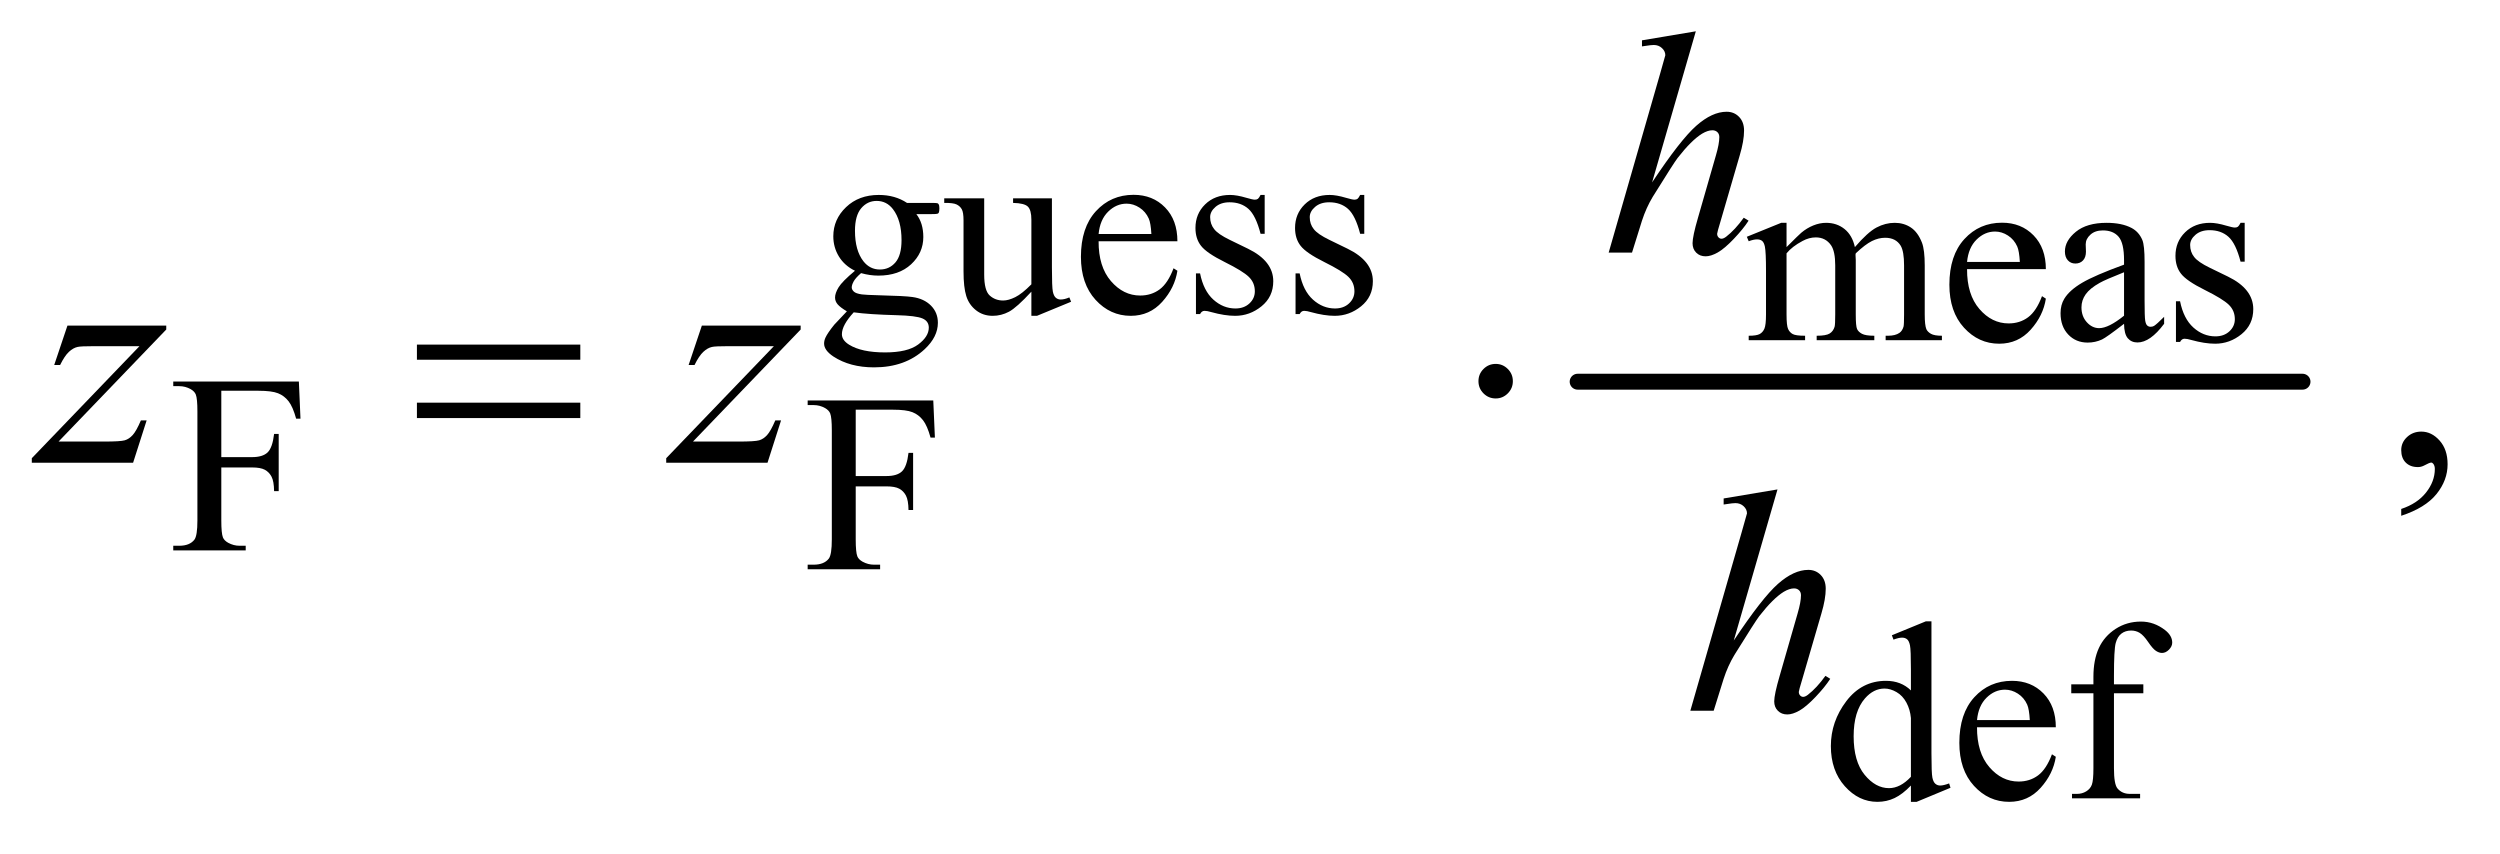 <?xml version="1.0" encoding="UTF-8"?>
<!DOCTYPE svg PUBLIC '-//W3C//DTD SVG 1.0//EN'
          'http://www.w3.org/TR/2001/REC-SVG-20010904/DTD/svg10.dtd'>
<svg stroke-dasharray="none" shape-rendering="auto" xmlns="http://www.w3.org/2000/svg" font-family="'Dialog'" text-rendering="auto" width="123" fill-opacity="1" color-interpolation="auto" color-rendering="auto" preserveAspectRatio="xMidYMid meet" font-size="12px" viewBox="0 0 123 42" fill="black" xmlns:xlink="http://www.w3.org/1999/xlink" stroke="black" image-rendering="auto" stroke-miterlimit="10" stroke-linecap="square" stroke-linejoin="miter" font-style="normal" stroke-width="1" height="42" stroke-dashoffset="0" font-weight="normal" stroke-opacity="1"
><!--Generated by the Batik Graphics2D SVG Generator--><defs id="genericDefs"
  /><g
  ><defs id="defs1"
    ><clipPath clipPathUnits="userSpaceOnUse" id="clipPath1"
      ><path d="M1.031 2.468 L78.711 2.468 L78.711 28.685 L1.031 28.685 L1.031 2.468 Z"
      /></clipPath
      ><clipPath clipPathUnits="userSpaceOnUse" id="clipPath2"
      ><path d="M33.042 78.864 L33.042 916.449 L2522.801 916.449 L2522.801 78.864 Z"
      /></clipPath
    ></defs
    ><g stroke-width="16" transform="scale(1.576,1.576) translate(-1.031,-2.468) matrix(0.031,0,0,0.031,0,0)" stroke-linejoin="round" stroke-linecap="round"
    ><line y2="464" fill="none" x1="1622" clip-path="url(#clipPath2)" x2="2352" y1="464"
    /></g
    ><g transform="matrix(0.049,0,0,0.049,-1.625,-3.89)"
    ><path d="M891.625 351.25 Q881.125 346.125 875.5 336.938 Q869.875 327.75 869.875 316.625 Q869.875 299.625 882.688 287.375 Q895.5 275.125 915.5 275.125 Q931.875 275.125 943.875 283.125 L968.125 283.125 Q973.5 283.125 974.375 283.438 Q975.25 283.75 975.625 284.5 Q976.375 285.625 976.375 288.5 Q976.375 291.75 975.75 293 Q975.375 293.625 974.438 294 Q973.5 294.375 968.125 294.375 L953.25 294.375 Q960.25 303.375 960.25 317.375 Q960.25 333.375 948 344.75 Q935.75 356.125 915.125 356.125 Q906.625 356.125 897.75 353.625 Q892.25 358.375 890.312 361.938 Q888.375 365.5 888.375 368 Q888.375 370.125 890.438 372.125 Q892.5 374.125 898.5 375 Q902 375.5 916 375.875 Q941.75 376.5 949.375 377.625 Q961 379.25 967.938 386.25 Q974.875 393.25 974.875 403.5 Q974.875 417.625 961.625 430 Q942.125 448.25 910.75 448.25 Q886.625 448.25 870 437.375 Q860.625 431.125 860.625 424.375 Q860.625 421.375 862 418.375 Q864.125 413.75 870.75 405.5 Q871.625 404.375 883.5 392 Q877 388.125 874.312 385.062 Q871.625 382 871.625 378.125 Q871.625 373.75 875.188 367.875 Q878.75 362 891.625 351.25 ZM913.375 281.125 Q904.125 281.125 897.875 288.5 Q891.625 295.875 891.625 311.125 Q891.625 330.875 900.125 341.75 Q906.625 350 916.625 350 Q926.125 350 932.25 342.875 Q938.375 335.75 938.375 320.5 Q938.375 300.625 929.75 289.375 Q923.375 281.125 913.375 281.125 ZM890.375 393 Q884.5 399.375 881.5 404.875 Q878.5 410.375 878.5 415 Q878.5 421 885.75 425.5 Q898.25 433.25 921.875 433.25 Q944.375 433.25 955.062 425.312 Q965.75 417.375 965.75 408.375 Q965.75 401.875 959.375 399.125 Q952.875 396.375 933.625 395.875 Q905.5 395.125 890.375 393 ZM1089.375 278.5 L1089.375 347.875 Q1089.375 367.75 1090.312 372.188 Q1091.25 376.625 1093.312 378.375 Q1095.375 380.125 1098.125 380.125 Q1102 380.125 1106.875 378 L1108.625 382.375 L1074.375 396.5 L1068.75 396.5 L1068.75 372.25 Q1054 388.25 1046.25 392.375 Q1038.5 396.5 1029.875 396.5 Q1020.25 396.5 1013.188 390.938 Q1006.125 385.375 1003.375 376.625 Q1000.625 367.875 1000.625 351.875 L1000.625 300.75 Q1000.625 292.625 998.875 289.5 Q997.125 286.375 993.688 284.688 Q990.25 283 981.25 283.125 L981.25 278.5 L1021.375 278.5 L1021.375 355.125 Q1021.375 371.125 1026.938 376.125 Q1032.5 381.125 1040.375 381.125 Q1045.75 381.125 1052.562 377.75 Q1059.375 374.375 1068.75 364.875 L1068.75 300 Q1068.75 290.25 1065.188 286.812 Q1061.625 283.375 1050.375 283.125 L1050.375 278.5 L1089.375 278.5 ZM1136.25 321.625 Q1136.125 347.125 1148.625 361.625 Q1161.125 376.125 1178 376.125 Q1189.25 376.125 1197.562 369.938 Q1205.875 363.75 1211.5 348.75 L1215.375 351.25 Q1212.75 368.375 1200.125 382.438 Q1187.5 396.5 1168.5 396.5 Q1147.875 396.5 1133.188 380.438 Q1118.5 364.375 1118.5 337.25 Q1118.5 307.875 1133.562 291.438 Q1148.625 275 1171.375 275 Q1190.625 275 1203 287.688 Q1215.375 300.375 1215.375 321.625 L1136.25 321.625 ZM1136.25 314.375 L1189.25 314.375 Q1188.625 303.375 1186.625 298.875 Q1183.5 291.875 1177.312 287.875 Q1171.125 283.875 1164.375 283.875 Q1154 283.875 1145.812 291.938 Q1137.625 300 1136.25 314.375 ZM1303 275.125 L1303 314.125 L1298.875 314.125 Q1294.125 295.75 1286.688 289.125 Q1279.25 282.5 1267.75 282.5 Q1259 282.5 1253.625 287.125 Q1248.25 291.75 1248.25 297.375 Q1248.25 304.375 1252.25 309.375 Q1256.125 314.5 1268 320.25 L1286.25 329.125 Q1311.625 341.5 1311.625 361.75 Q1311.625 377.375 1299.812 386.938 Q1288 396.5 1273.375 396.5 Q1262.875 396.5 1249.375 392.75 Q1245.25 391.5 1242.625 391.5 Q1239.75 391.5 1238.125 394.75 L1234 394.75 L1234 353.875 L1238.125 353.875 Q1241.625 371.375 1251.5 380.25 Q1261.375 389.125 1273.625 389.125 Q1282.25 389.125 1287.688 384.062 Q1293.125 379 1293.125 371.875 Q1293.125 363.25 1287.062 357.375 Q1281 351.5 1262.875 342.5 Q1244.75 333.5 1239.125 326.25 Q1233.5 319.125 1233.5 308.25 Q1233.5 294.125 1243.188 284.625 Q1252.875 275.125 1268.25 275.125 Q1275 275.125 1284.625 278 Q1291 279.875 1293.125 279.875 Q1295.125 279.875 1296.25 279 Q1297.375 278.125 1298.875 275.125 L1303 275.125 ZM1403 275.125 L1403 314.125 L1398.875 314.125 Q1394.125 295.75 1386.688 289.125 Q1379.25 282.5 1367.75 282.5 Q1359 282.5 1353.625 287.125 Q1348.25 291.75 1348.25 297.375 Q1348.25 304.375 1352.25 309.375 Q1356.125 314.5 1368 320.25 L1386.25 329.125 Q1411.625 341.5 1411.625 361.75 Q1411.625 377.375 1399.812 386.938 Q1388 396.5 1373.375 396.5 Q1362.875 396.5 1349.375 392.75 Q1345.25 391.5 1342.625 391.5 Q1339.75 391.5 1338.125 394.75 L1334 394.75 L1334 353.875 L1338.125 353.875 Q1341.625 371.375 1351.5 380.25 Q1361.375 389.125 1373.625 389.125 Q1382.25 389.125 1387.688 384.062 Q1393.125 379 1393.125 371.875 Q1393.125 363.25 1387.062 357.375 Q1381 351.5 1362.875 342.5 Q1344.75 333.5 1339.125 326.25 Q1333.5 319.125 1333.5 308.25 Q1333.5 294.125 1343.188 284.625 Q1352.875 275.125 1368.25 275.125 Q1375 275.125 1384.625 278 Q1391 279.875 1393.125 279.875 Q1395.125 279.875 1396.25 279 Q1397.375 278.125 1398.875 275.125 L1403 275.125 Z" stroke="none" clip-path="url(#clipPath2)"
    /></g
    ><g transform="matrix(0.049,0,0,0.049,-1.625,-3.89)"
    ><path d="M1827 327.5 Q1839.5 315 1841.75 313.125 Q1847.375 308.375 1853.875 305.75 Q1860.375 303.125 1866.75 303.125 Q1877.5 303.125 1885.25 309.375 Q1893 315.625 1895.625 327.5 Q1908.5 312.5 1917.375 307.812 Q1926.25 303.125 1935.625 303.125 Q1944.75 303.125 1951.812 307.812 Q1958.875 312.5 1963 323.125 Q1965.75 330.375 1965.75 345.875 L1965.75 395.125 Q1965.75 405.875 1967.375 409.875 Q1968.625 412.625 1972 414.562 Q1975.375 416.5 1983 416.5 L1983 421 L1926.5 421 L1926.5 416.5 L1928.875 416.5 Q1936.25 416.5 1940.375 413.625 Q1943.25 411.625 1944.5 407.25 Q1945 405.125 1945 395.125 L1945 345.875 Q1945 331.875 1941.625 326.125 Q1936.75 318.125 1926 318.125 Q1919.375 318.125 1912.688 321.438 Q1906 324.75 1896.5 333.75 L1896.25 335.125 L1896.5 340.5 L1896.5 395.125 Q1896.5 406.875 1897.812 409.75 Q1899.125 412.625 1902.75 414.562 Q1906.375 416.5 1915.125 416.5 L1915.125 421 L1857.25 421 L1857.25 416.5 Q1866.75 416.5 1870.312 414.25 Q1873.875 412 1875.25 407.5 Q1875.875 405.375 1875.875 395.125 L1875.875 345.875 Q1875.875 331.875 1871.75 325.75 Q1866.25 317.75 1856.375 317.75 Q1849.625 317.75 1843 321.375 Q1832.625 326.875 1827 333.75 L1827 395.125 Q1827 406.375 1828.562 409.75 Q1830.125 413.125 1833.188 414.812 Q1836.25 416.5 1845.625 416.5 L1845.625 421 L1789 421 L1789 416.5 Q1796.875 416.5 1800 414.812 Q1803.125 413.125 1804.75 409.438 Q1806.375 405.75 1806.375 395.125 L1806.375 351.375 Q1806.375 332.5 1805.25 327 Q1804.375 322.875 1802.5 321.312 Q1800.625 319.75 1797.375 319.75 Q1793.875 319.75 1789 321.625 L1787.125 317.125 L1821.625 303.125 L1827 303.125 L1827 327.5 ZM2008.25 349.625 Q2008.125 375.125 2020.625 389.625 Q2033.125 404.125 2050 404.125 Q2061.25 404.125 2069.562 397.938 Q2077.875 391.75 2083.5 376.75 L2087.375 379.25 Q2084.75 396.375 2072.125 410.438 Q2059.5 424.5 2040.5 424.5 Q2019.875 424.5 2005.188 408.438 Q1990.5 392.375 1990.5 365.25 Q1990.5 335.875 2005.562 319.438 Q2020.625 303 2043.375 303 Q2062.625 303 2075 315.688 Q2087.375 328.375 2087.375 349.625 L2008.25 349.625 ZM2008.25 342.375 L2061.25 342.375 Q2060.625 331.375 2058.625 326.875 Q2055.5 319.875 2049.312 315.875 Q2043.125 311.875 2036.375 311.875 Q2026 311.875 2017.812 319.938 Q2009.625 328 2008.25 342.375 ZM2165.875 404.5 Q2148.25 418.125 2143.75 420.25 Q2137 423.375 2129.375 423.375 Q2117.5 423.375 2109.812 415.25 Q2102.125 407.125 2102.125 393.875 Q2102.125 385.5 2105.875 379.375 Q2111 370.875 2123.688 363.375 Q2136.375 355.875 2165.875 345.125 L2165.875 340.625 Q2165.875 323.5 2160.438 317.125 Q2155 310.75 2144.625 310.75 Q2136.75 310.75 2132.125 315 Q2127.375 319.25 2127.375 324.75 L2127.625 332 Q2127.625 337.75 2124.688 340.875 Q2121.75 344 2117 344 Q2112.375 344 2109.438 340.75 Q2106.5 337.5 2106.5 331.875 Q2106.5 321.125 2117.5 312.125 Q2128.5 303.125 2148.375 303.125 Q2163.625 303.125 2173.375 308.25 Q2180.75 312.125 2184.25 320.375 Q2186.5 325.75 2186.5 342.375 L2186.5 381.25 Q2186.5 397.625 2187.125 401.312 Q2187.75 405 2189.188 406.25 Q2190.625 407.5 2192.5 407.5 Q2194.5 407.5 2196 406.625 Q2198.625 405 2206.125 397.5 L2206.125 404.5 Q2192.125 423.25 2179.375 423.25 Q2173.25 423.25 2169.625 419 Q2166 414.75 2165.875 404.5 ZM2165.875 396.375 L2165.875 352.75 Q2147 360.25 2141.5 363.375 Q2131.625 368.875 2127.375 374.875 Q2123.125 380.875 2123.125 388 Q2123.125 397 2128.5 402.938 Q2133.875 408.875 2140.875 408.875 Q2150.375 408.875 2165.875 396.375 ZM2287 303.125 L2287 342.125 L2282.875 342.125 Q2278.125 323.75 2270.688 317.125 Q2263.25 310.5 2251.75 310.5 Q2243 310.5 2237.625 315.125 Q2232.25 319.75 2232.25 325.375 Q2232.25 332.375 2236.25 337.375 Q2240.125 342.5 2252 348.25 L2270.25 357.125 Q2295.625 369.5 2295.625 389.75 Q2295.625 405.375 2283.812 414.938 Q2272 424.5 2257.375 424.5 Q2246.875 424.5 2233.375 420.75 Q2229.25 419.5 2226.625 419.5 Q2223.75 419.5 2222.125 422.75 L2218 422.75 L2218 381.875 L2222.125 381.875 Q2225.625 399.375 2235.5 408.25 Q2245.375 417.125 2257.625 417.125 Q2266.25 417.125 2271.688 412.062 Q2277.125 407 2277.125 399.875 Q2277.125 391.25 2271.062 385.375 Q2265 379.5 2246.875 370.5 Q2228.75 361.5 2223.125 354.25 Q2217.5 347.125 2217.5 336.25 Q2217.5 322.125 2227.188 312.625 Q2236.875 303.125 2252.25 303.125 Q2259 303.125 2268.625 306 Q2275 307.875 2277.125 307.875 Q2279.125 307.875 2280.25 307 Q2281.375 306.125 2282.875 303.125 L2287 303.125 Z" stroke="none" clip-path="url(#clipPath2)"
    /></g
    ><g transform="matrix(0.049,0,0,0.049,-1.625,-3.89)"
    ><path d="M255.375 471.75 L255.375 538.375 L286.25 538.375 Q296.875 538.375 301.812 533.688 Q306.75 529 308.375 515.125 L313 515.125 L313 572.5 L308.375 572.5 Q308.25 562.625 305.812 558 Q303.375 553.375 299.062 551.062 Q294.75 548.75 286.25 548.75 L255.375 548.75 L255.375 602 Q255.375 614.875 257 619 Q258.25 622.125 262.25 624.375 Q267.75 627.375 273.75 627.375 L279.875 627.375 L279.875 632 L207.125 632 L207.125 627.375 L213.125 627.375 Q223.625 627.375 228.375 621.25 Q231.375 617.25 231.375 602 L231.375 492.5 Q231.375 479.625 229.75 475.5 Q228.5 472.375 224.625 470.125 Q219.25 467.125 213.125 467.125 L207.125 467.125 L207.125 462.5 L333.25 462.5 L334.875 499.75 L330.5 499.75 Q327.25 487.875 322.938 482.312 Q318.625 476.75 312.312 474.25 Q306 471.75 292.75 471.75 L255.375 471.75 Z" stroke="none" clip-path="url(#clipPath2)"
    /></g
    ><g transform="matrix(0.049,0,0,0.049,-1.625,-3.89)"
    ><path d="M892.375 490.75 L892.375 557.375 L923.25 557.375 Q933.875 557.375 938.812 552.688 Q943.75 548 945.375 534.125 L950 534.125 L950 591.5 L945.375 591.5 Q945.25 581.625 942.812 577 Q940.375 572.375 936.062 570.062 Q931.75 567.75 923.25 567.75 L892.375 567.75 L892.375 621 Q892.375 633.875 894 638 Q895.25 641.125 899.25 643.375 Q904.75 646.375 910.75 646.375 L916.875 646.375 L916.875 651 L844.125 651 L844.125 646.375 L850.125 646.375 Q860.625 646.375 865.375 640.25 Q868.375 636.25 868.375 621 L868.375 511.5 Q868.375 498.625 866.75 494.5 Q865.5 491.375 861.625 489.125 Q856.25 486.125 850.125 486.125 L844.125 486.125 L844.125 481.5 L970.25 481.5 L971.875 518.75 L967.5 518.75 Q964.25 506.875 959.938 501.312 Q955.625 495.75 949.312 493.25 Q943 490.75 929.75 490.75 L892.375 490.75 Z" stroke="none" clip-path="url(#clipPath2)"
    /></g
    ><g transform="matrix(0.049,0,0,0.049,-1.625,-3.89)"
    ><path d="M1951.875 868.125 Q1943.5 876.875 1935.5 880.688 Q1927.5 884.5 1918.25 884.5 Q1899.5 884.5 1885.5 868.812 Q1871.5 853.125 1871.5 828.5 Q1871.5 803.875 1887 783.438 Q1902.5 763 1926.875 763 Q1942 763 1951.875 772.625 L1951.875 751.5 Q1951.875 731.875 1950.938 727.375 Q1950 722.875 1948 721.25 Q1946 719.625 1943 719.625 Q1939.75 719.625 1934.375 721.625 L1932.75 717.25 L1966.875 703.25 L1972.5 703.25 L1972.5 835.625 Q1972.5 855.75 1973.438 860.188 Q1974.375 864.625 1976.438 866.375 Q1978.5 868.125 1981.25 868.125 Q1984.625 868.125 1990.25 866 L1991.625 870.375 L1957.625 884.5 L1951.875 884.5 L1951.875 868.125 ZM1951.875 859.375 L1951.875 800.375 Q1951.125 791.875 1947.375 784.875 Q1943.625 777.875 1937.438 774.312 Q1931.25 770.75 1925.375 770.75 Q1914.375 770.75 1905.75 780.625 Q1894.375 793.625 1894.375 818.625 Q1894.375 843.875 1905.375 857.312 Q1916.375 870.75 1929.875 870.75 Q1941.25 870.75 1951.875 859.375 ZM2018.25 809.625 Q2018.125 835.125 2030.625 849.625 Q2043.125 864.125 2060 864.125 Q2071.25 864.125 2079.562 857.938 Q2087.875 851.75 2093.5 836.75 L2097.375 839.25 Q2094.75 856.375 2082.125 870.438 Q2069.5 884.5 2050.5 884.5 Q2029.875 884.5 2015.188 868.438 Q2000.5 852.375 2000.5 825.25 Q2000.5 795.875 2015.562 779.438 Q2030.625 763 2053.375 763 Q2072.625 763 2085 775.688 Q2097.375 788.375 2097.375 809.625 L2018.25 809.625 ZM2018.25 802.375 L2071.25 802.375 Q2070.625 791.375 2068.625 786.875 Q2065.5 779.875 2059.312 775.875 Q2053.125 771.875 2046.375 771.875 Q2036 771.875 2027.812 779.938 Q2019.625 788 2018.25 802.375 ZM2155.75 775.5 L2155.75 850.75 Q2155.75 866.75 2159.25 871 Q2163.875 876.5 2171.625 876.5 L2182 876.5 L2182 881 L2113.625 881 L2113.625 876.5 L2118.75 876.5 Q2123.75 876.5 2127.875 874 Q2132 871.5 2133.562 867.25 Q2135.125 863 2135.125 850.75 L2135.125 775.5 L2112.875 775.5 L2112.875 766.5 L2135.125 766.5 L2135.125 759 Q2135.125 741.875 2140.625 730 Q2146.125 718.125 2157.438 710.812 Q2168.75 703.5 2182.875 703.5 Q2196 703.5 2207 712 Q2214.25 717.625 2214.25 724.625 Q2214.25 728.375 2211 731.688 Q2207.75 735 2204 735 Q2201.125 735 2197.938 732.938 Q2194.75 730.875 2190.125 724.062 Q2185.5 717.25 2181.625 714.875 Q2177.75 712.5 2173 712.5 Q2167.25 712.5 2163.25 715.562 Q2159.25 718.625 2157.5 725.062 Q2155.75 731.5 2155.75 758.25 L2155.75 766.5 L2185.25 766.5 L2185.25 775.5 L2155.75 775.5 Z" stroke="none" clip-path="url(#clipPath2)"
    /></g
    ><g transform="matrix(0.049,0,0,0.049,-1.625,-3.89)"
    ><path d="M2444.188 597.281 L2444.188 590.406 Q2460.281 585.094 2469.109 573.922 Q2477.938 562.75 2477.938 550.25 Q2477.938 547.281 2476.531 545.25 Q2475.438 543.844 2474.344 543.844 Q2472.625 543.844 2466.844 546.969 Q2464.031 548.375 2460.906 548.375 Q2453.25 548.375 2448.719 543.844 Q2444.188 539.312 2444.188 531.344 Q2444.188 523.688 2450.047 518.219 Q2455.906 512.75 2464.344 512.75 Q2474.656 512.75 2482.703 521.734 Q2490.75 530.719 2490.75 545.562 Q2490.75 561.656 2479.578 575.484 Q2468.406 589.312 2444.188 597.281 Z" stroke="none" clip-path="url(#clipPath2)"
    /></g
    ><g transform="matrix(0.049,0,0,0.049,-1.625,-3.89)"
    ><path d="M1735.906 110.812 L1692 262.531 Q1720.438 219.719 1736.375 205.656 Q1752.312 191.594 1766.844 191.594 Q1774.344 191.594 1779.344 196.75 Q1784.344 201.906 1784.344 210.5 Q1784.344 220.812 1779.969 235.5 L1760.906 300.969 Q1757.312 312.844 1757.312 314.094 Q1757.312 316.281 1758.641 317.688 Q1759.969 319.094 1761.688 319.094 Q1763.719 319.094 1766.375 317.062 Q1775.281 310.188 1784.031 298 L1788.875 300.969 Q1783.562 309.25 1774.109 319.172 Q1764.656 329.094 1757.859 332.922 Q1751.062 336.75 1745.75 336.75 Q1739.969 336.75 1736.297 333.078 Q1732.625 329.406 1732.625 323.625 Q1732.625 316.75 1738.094 298 L1756.062 235.5 Q1759.5 223.781 1759.5 217.062 Q1759.5 213.938 1757.547 212.062 Q1755.594 210.188 1752.469 210.188 Q1747.938 210.188 1742.156 213.625 Q1731.531 220.188 1717.625 238 Q1713.875 242.844 1692.625 277.062 Q1686.062 288 1681.844 300.969 L1671.844 333 L1648.406 333 L1699.812 154.25 L1705.281 134.875 Q1705.281 130.812 1701.922 127.688 Q1698.562 124.562 1693.719 124.562 Q1690.906 124.562 1685.125 125.5 L1681.844 125.969 L1681.844 119.875 L1735.906 110.812 Z" stroke="none" clip-path="url(#clipPath2)"
    /></g
    ><g transform="matrix(0.049,0,0,0.049,-1.625,-3.89)"
    ><path d="M100.875 406.344 L200.094 406.344 L200.094 410.25 L91.969 522.75 L137.75 522.75 Q154 522.75 158.375 521.5 Q162.75 520.25 166.422 516.188 Q170.094 512.125 174.625 501.5 L180.406 501.5 L166.812 544 L65.094 544 L65.094 539.469 L173.219 426.969 L128.219 426.969 Q114 426.969 111.031 427.75 Q106.656 428.688 102.359 432.672 Q98.062 436.656 93.531 445.875 L87.594 445.875 L100.875 406.344 ZM737.875 406.344 L837.094 406.344 L837.094 410.25 L728.969 522.75 L774.75 522.75 Q791 522.75 795.375 521.5 Q799.75 520.25 803.422 516.188 Q807.094 512.125 811.625 501.5 L817.406 501.5 L803.812 544 L702.094 544 L702.094 539.469 L810.219 426.969 L765.219 426.969 Q751 426.969 748.031 427.75 Q743.656 428.688 739.359 432.672 Q735.062 436.656 730.531 445.875 L724.594 445.875 L737.875 406.344 Z" stroke="none" clip-path="url(#clipPath2)"
    /></g
    ><g transform="matrix(0.049,0,0,0.049,-1.625,-3.89)"
    ><path d="M1817.906 570.812 L1774 722.531 Q1802.438 679.719 1818.375 665.656 Q1834.312 651.594 1848.844 651.594 Q1856.344 651.594 1861.344 656.75 Q1866.344 661.906 1866.344 670.5 Q1866.344 680.812 1861.969 695.5 L1842.906 760.969 Q1839.312 772.844 1839.312 774.094 Q1839.312 776.281 1840.641 777.688 Q1841.969 779.094 1843.688 779.094 Q1845.719 779.094 1848.375 777.062 Q1857.281 770.188 1866.031 758 L1870.875 760.969 Q1865.562 769.25 1856.109 779.172 Q1846.656 789.094 1839.859 792.922 Q1833.062 796.75 1827.75 796.75 Q1821.969 796.75 1818.297 793.078 Q1814.625 789.406 1814.625 783.625 Q1814.625 776.75 1820.094 758 L1838.062 695.5 Q1841.5 683.781 1841.5 677.062 Q1841.5 673.938 1839.547 672.062 Q1837.594 670.188 1834.469 670.188 Q1829.938 670.188 1824.156 673.625 Q1813.531 680.188 1799.625 698 Q1795.875 702.844 1774.625 737.062 Q1768.062 748 1763.844 760.969 L1753.844 793 L1730.406 793 L1781.812 614.25 L1787.281 594.875 Q1787.281 590.812 1783.922 587.688 Q1780.562 584.562 1775.719 584.562 Q1772.906 584.562 1767.125 585.5 L1763.844 585.969 L1763.844 579.875 L1817.906 570.812 Z" stroke="none" clip-path="url(#clipPath2)"
    /></g
    ><g transform="matrix(0.049,0,0,0.049,-1.625,-3.89)"
    ><path d="M451.781 425.406 L615.844 425.406 L615.844 440.562 L451.781 440.562 L451.781 425.406 ZM451.781 483.688 L615.844 483.688 L615.844 499.156 L451.781 499.156 L451.781 483.688 ZM1552.188 462.125 Q1552.188 469.312 1547.109 474.391 Q1542.031 479.469 1535 479.469 Q1527.812 479.469 1522.734 474.391 Q1517.656 469.312 1517.656 462.125 Q1517.656 454.938 1522.734 449.859 Q1527.812 444.781 1535 444.781 Q1542.031 444.781 1547.109 449.859 Q1552.188 454.938 1552.188 462.125 Z" stroke="none" clip-path="url(#clipPath2)"
    /></g
  ></g
></svg
>
